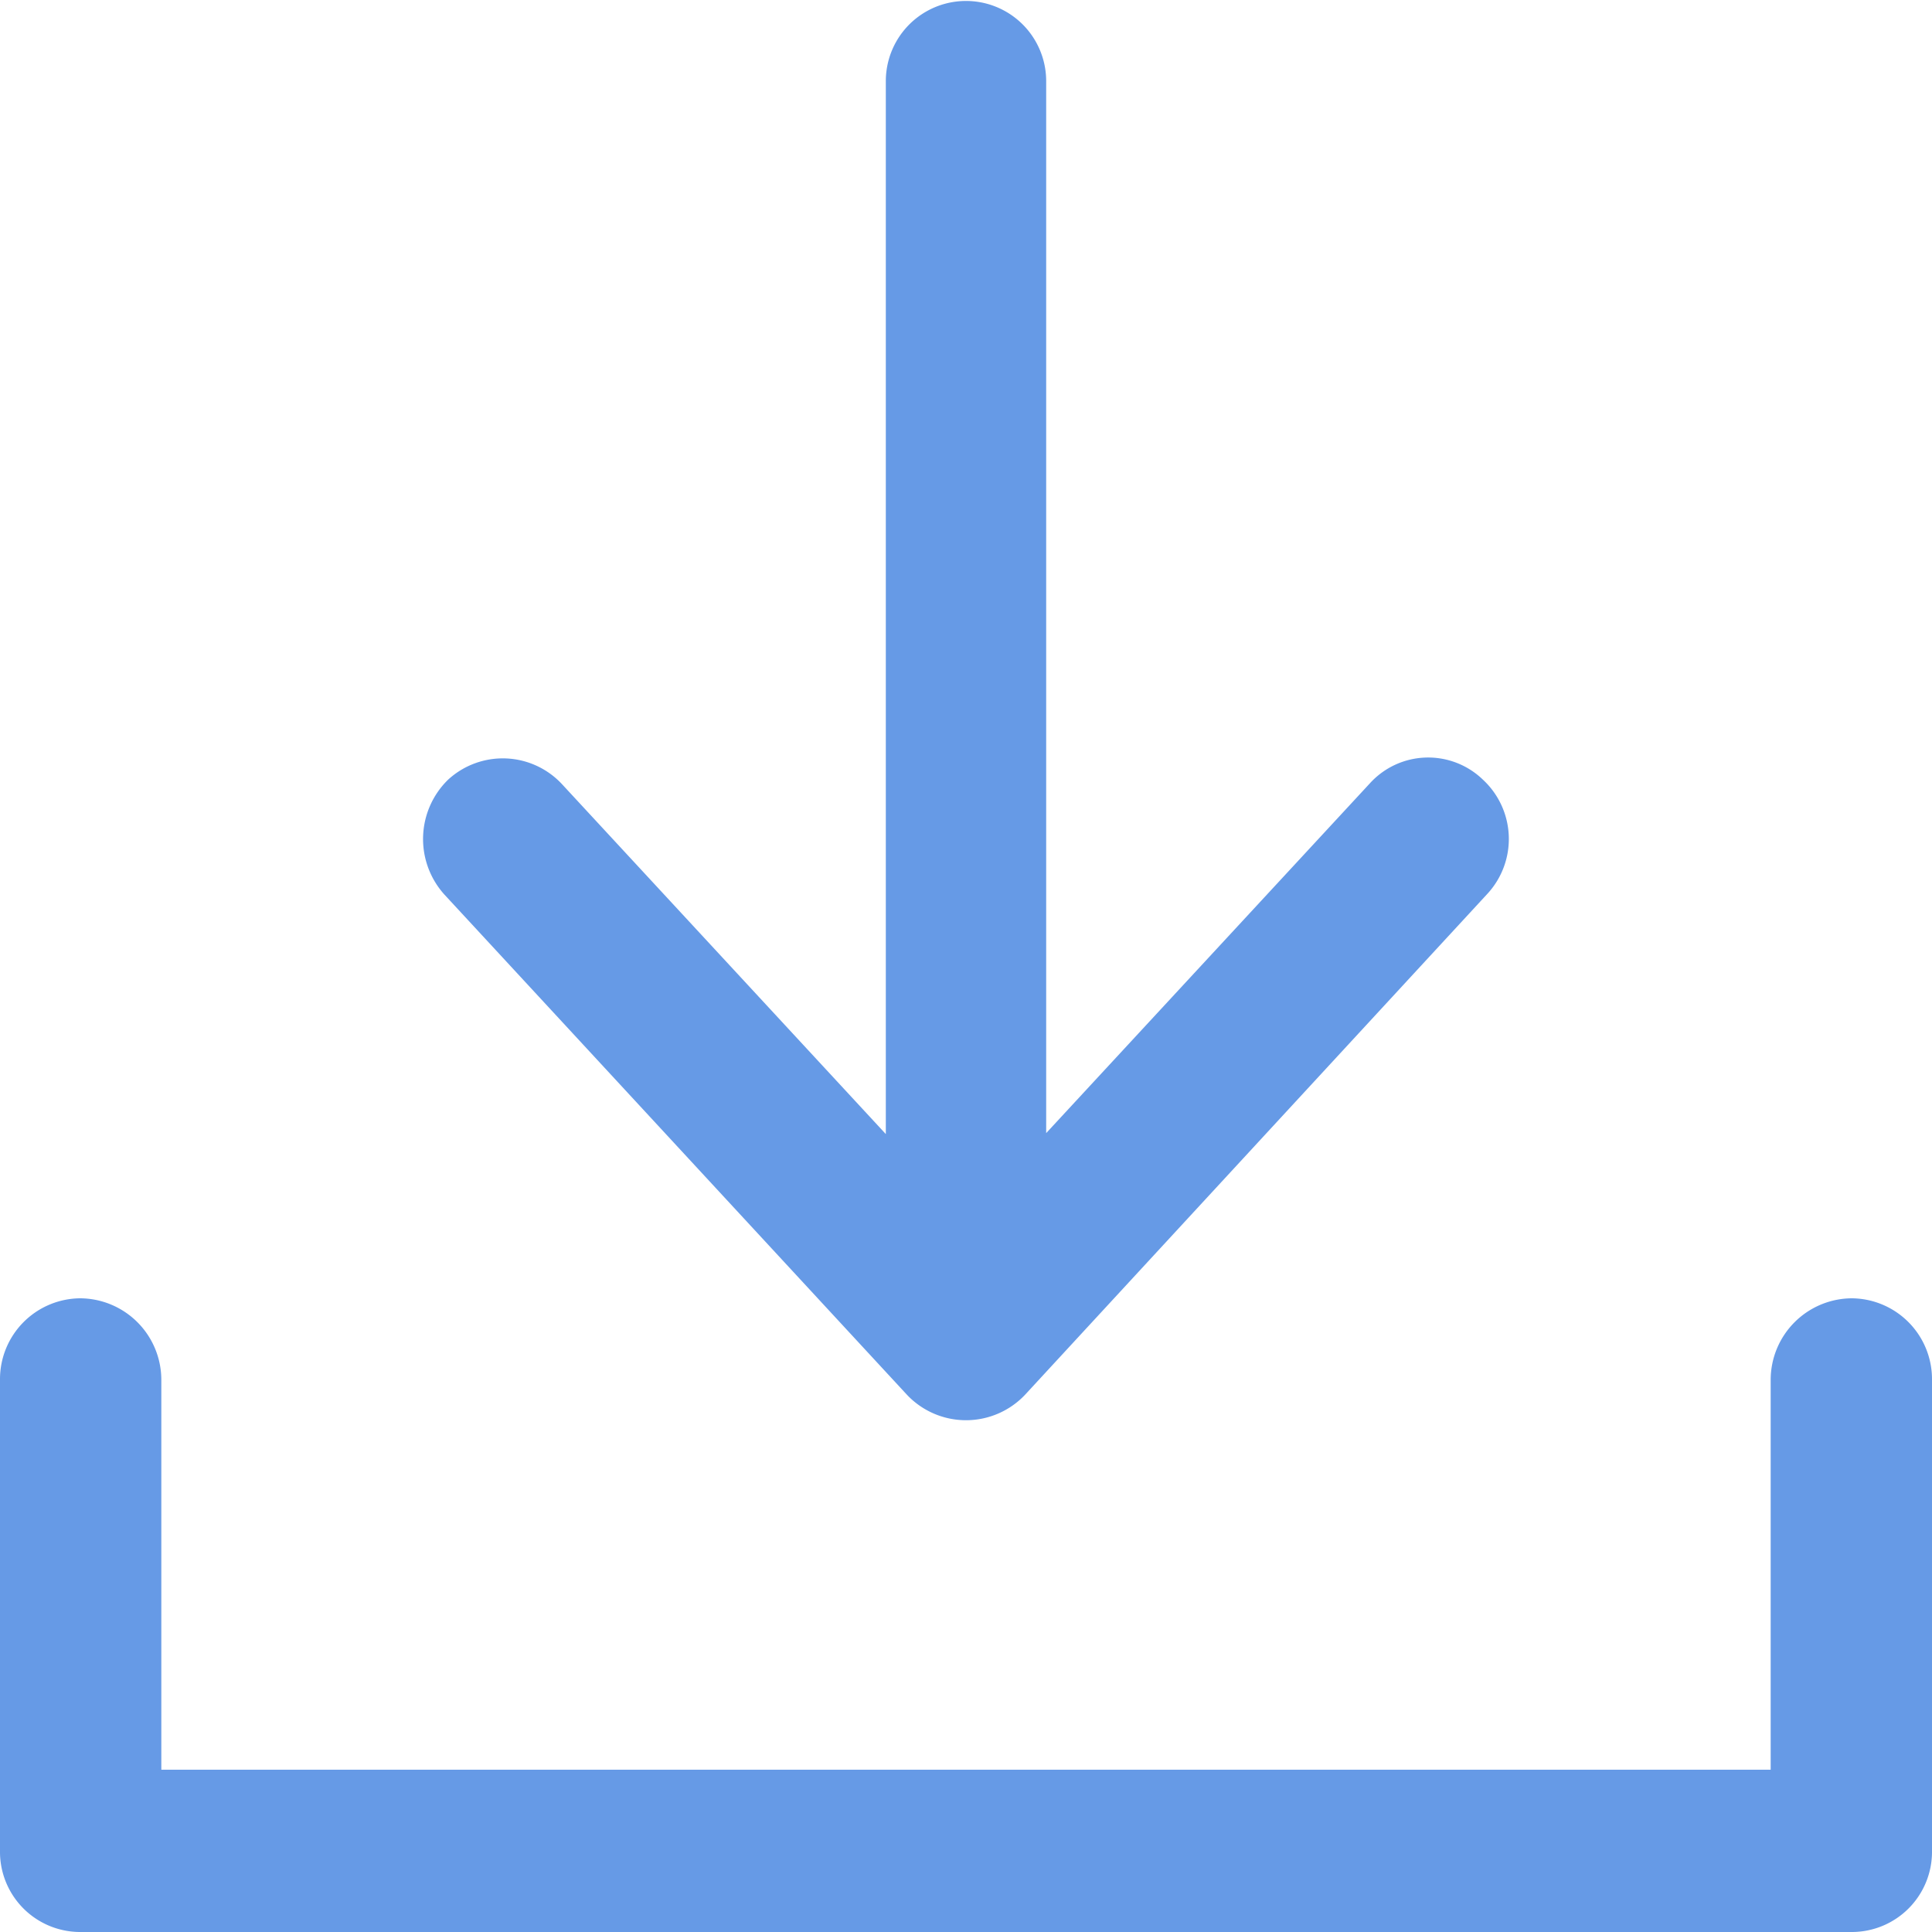 <svg xmlns="http://www.w3.org/2000/svg" width="20" height="20" viewBox="0 0 20 20"><path id="Forma_1" data-name="Forma 1" class="cls-1" d="M1363.17,3077.44a0.845,0.845,0,0,0-.84.84v4.04h-16.66v-4.04a0.845,0.845,0,0,0-.84-0.84,0.837,0.837,0,0,0-.83.84v4.88a0.83,0.83,0,0,0,.83.84h18.34a0.83,0.83,0,0,0,.83-0.84v-4.88A0.837,0.837,0,0,0,1363.17,3077.44Zm-9.78,1a0.841,0.841,0,0,0,1.22,0l4.79-5.19a0.837,0.837,0,0,0-.05-1.18,0.815,0.815,0,0,0-1.17.04l-3.35,3.62v-10.89a0.83,0.83,0,1,0-1.66,0v10.9l-3.35-3.62a0.837,0.837,0,0,0-1.18-.05,0.858,0.858,0,0,0-.04,1.19Z" fill="#669ae6" transform="translate(-1344 -3064)"/></svg>